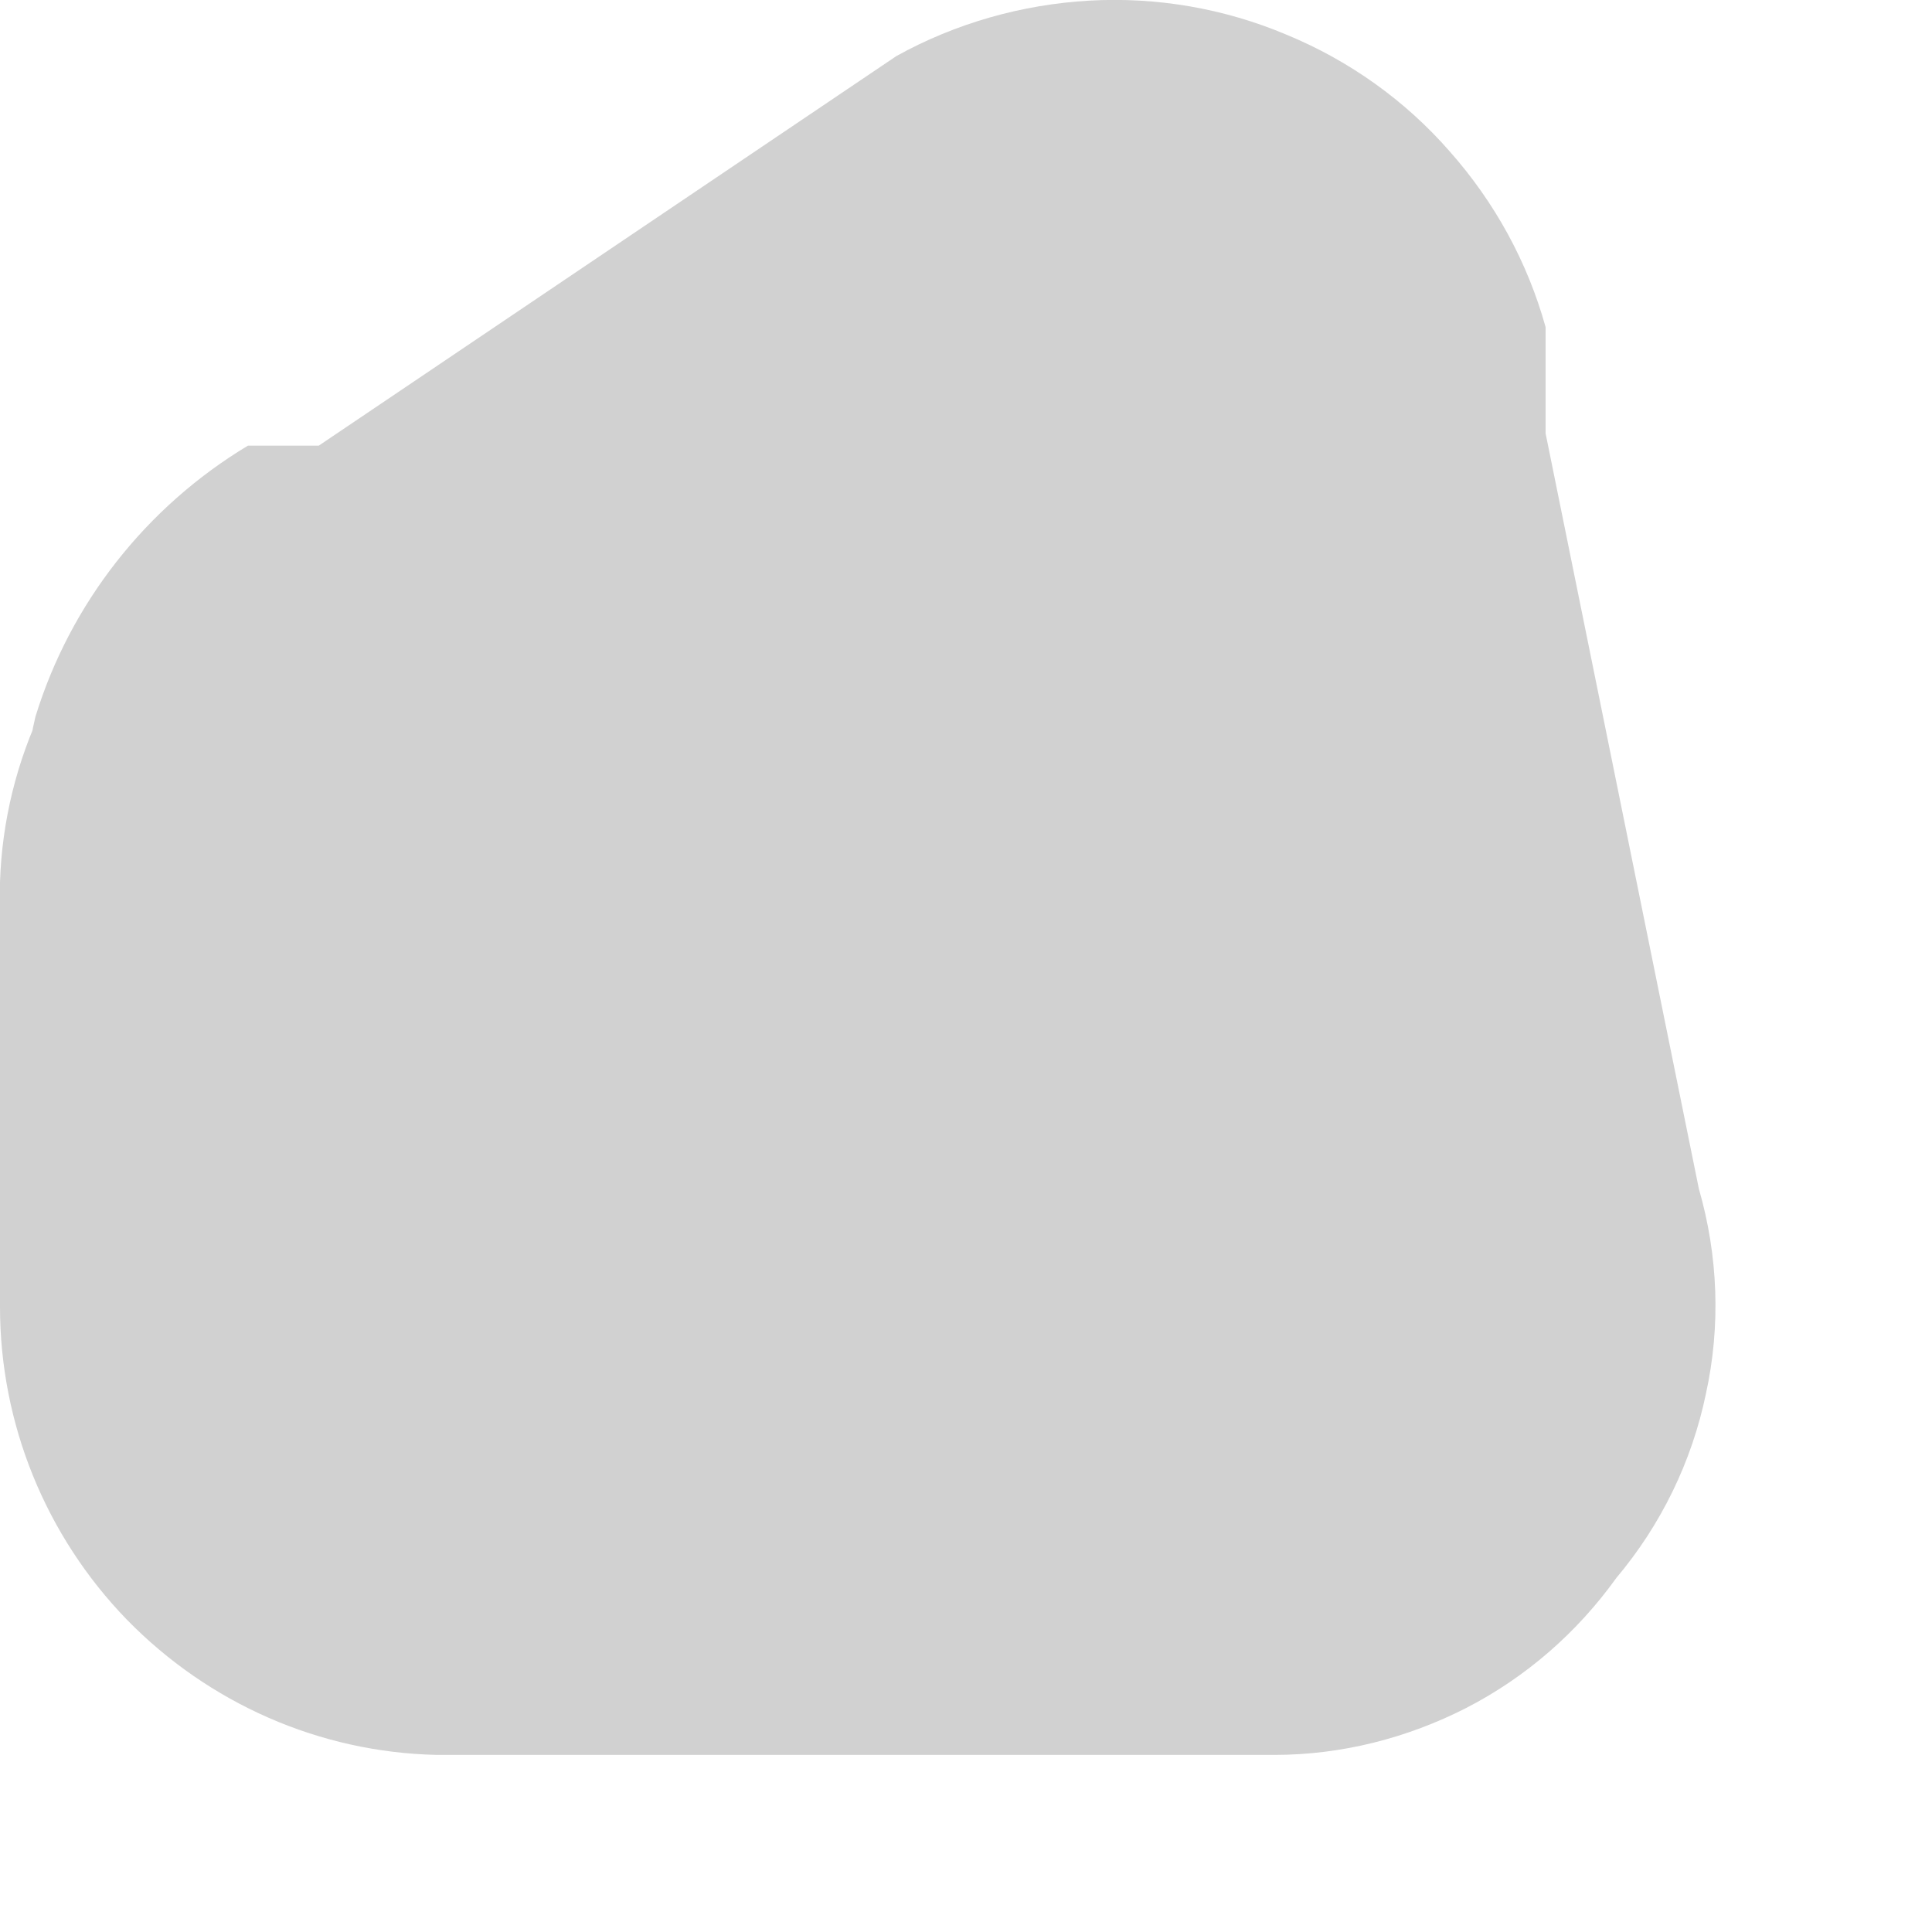 <?xml version="1.0" encoding="utf-8"?>
<svg xmlns="http://www.w3.org/2000/svg" fill="none" height="100%" overflow="visible" preserveAspectRatio="none" style="display: block;" viewBox="0 0 3 3" width="100%">
<path d="M4.18041e-08 1.37V2.029C-6.28182e-05 2.211 0.071 2.385 0.197 2.515C0.324 2.645 0.496 2.721 0.678 2.725H1.979C2.083 2.725 2.185 2.699 2.277 2.652C2.37 2.604 2.449 2.535 2.51 2.45C2.579 2.368 2.627 2.27 2.649 2.164C2.672 2.059 2.668 1.95 2.638 1.846L2.4 0.673V0.508C2.372 0.407 2.321 0.314 2.251 0.235C2.182 0.156 2.095 0.094 1.998 0.054C1.901 0.013 1.796 -0.005 1.691 0.001C1.587 0.007 1.484 0.036 1.392 0.087L0.495 0.692H0.385C0.227 0.787 0.109 0.937 0.055 1.113C0.014 1.288 0.04 1.471 0.129 1.627C0.217 1.784 0.361 1.901 0.531 1.956C0.615 1.993 0.705 2.012 0.797 2.012C0.888 2.012 0.979 1.993 1.063 1.956L1.96 1.37H2.089L1.063 0.967L1.319 2.139V2.304L1.979 1.443H0.715L1.411 2.121V1.37C1.41 1.185 1.338 1.008 1.209 0.875C1.072 0.753 0.898 0.682 0.715 0.673C0.536 0.677 0.365 0.749 0.238 0.875C0.166 0.936 0.108 1.012 0.067 1.097C0.026 1.182 0.003 1.275 4.18041e-08 1.37Z" fill="#D1D1D1" id="Vector"/>
</svg>